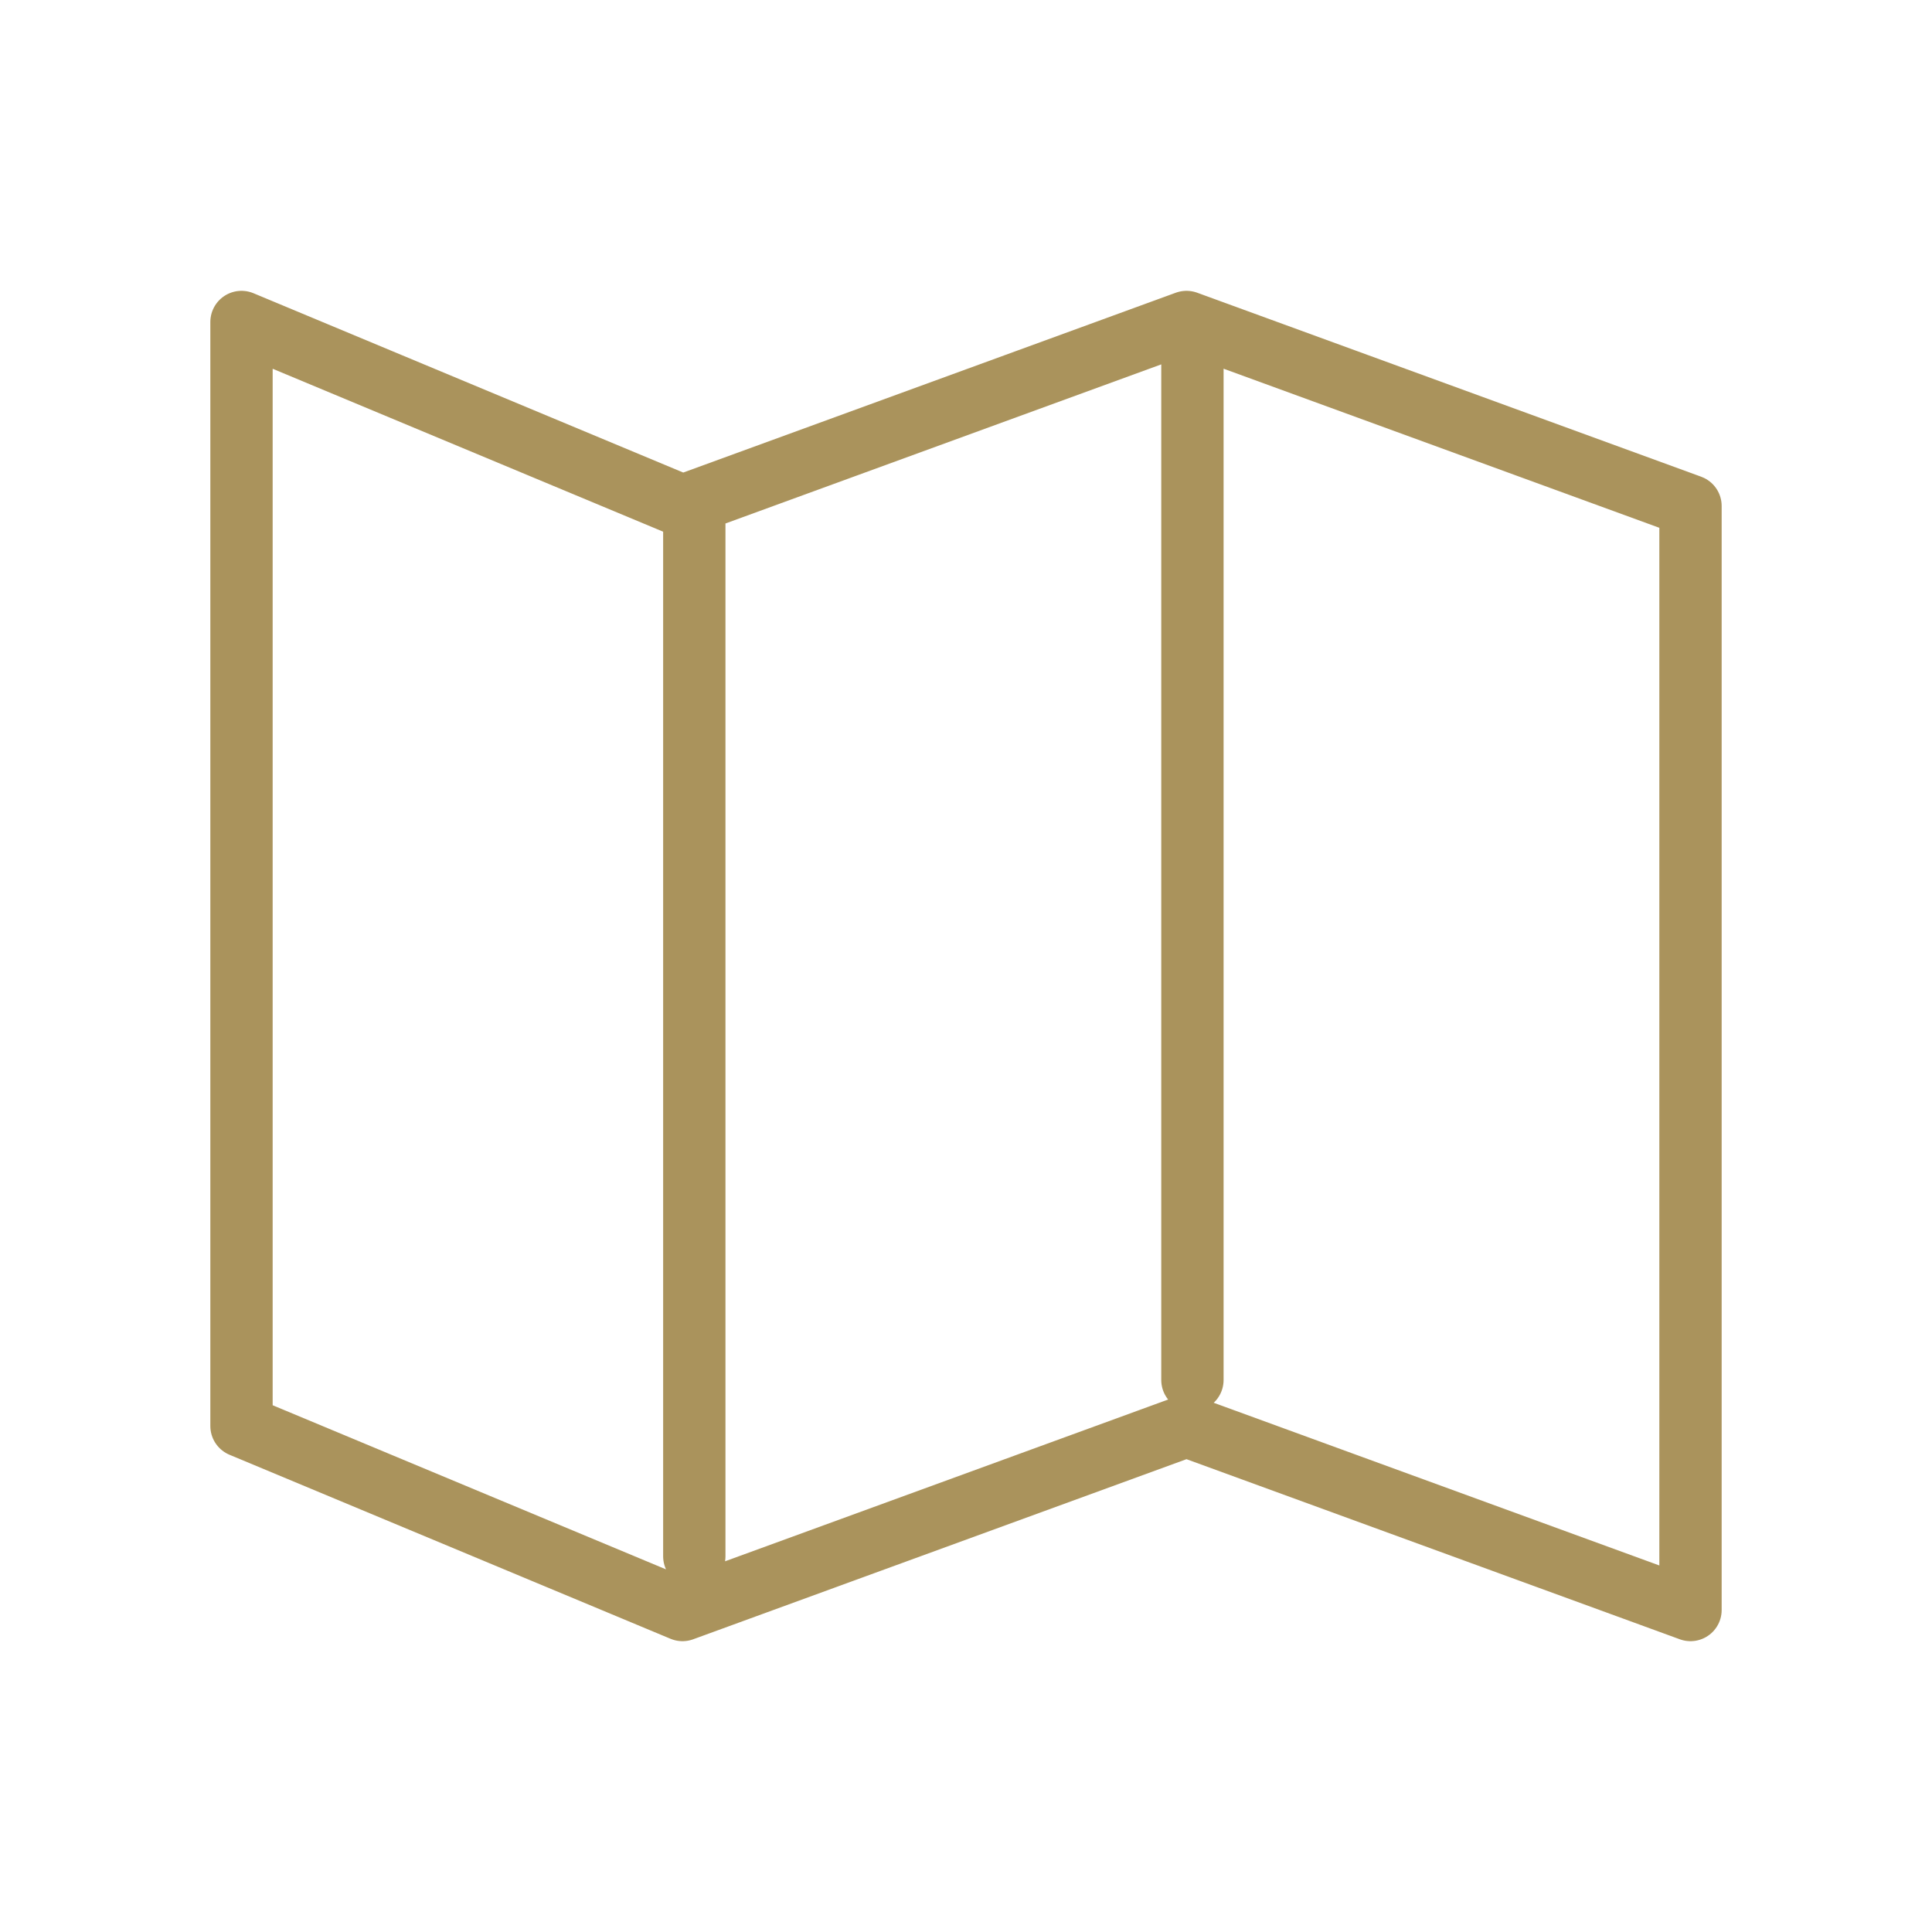 <svg width="62" height="62" viewBox="0 0 62 62" fill="none" xmlns="http://www.w3.org/2000/svg">
<g id="map-03">
<path id="Icon" d="M22.281 49.944V16.238M38.266 44.286V10.402M7.75 45.762V10.333L21.902 16.238L38.076 10.333L54.25 16.238V51.667L38.076 45.762L21.902 51.667L7.75 45.762Z" stroke="#AA935C" stroke-width="2" stroke-linecap="round" stroke-linejoin="round"/>
</g>
</svg>
